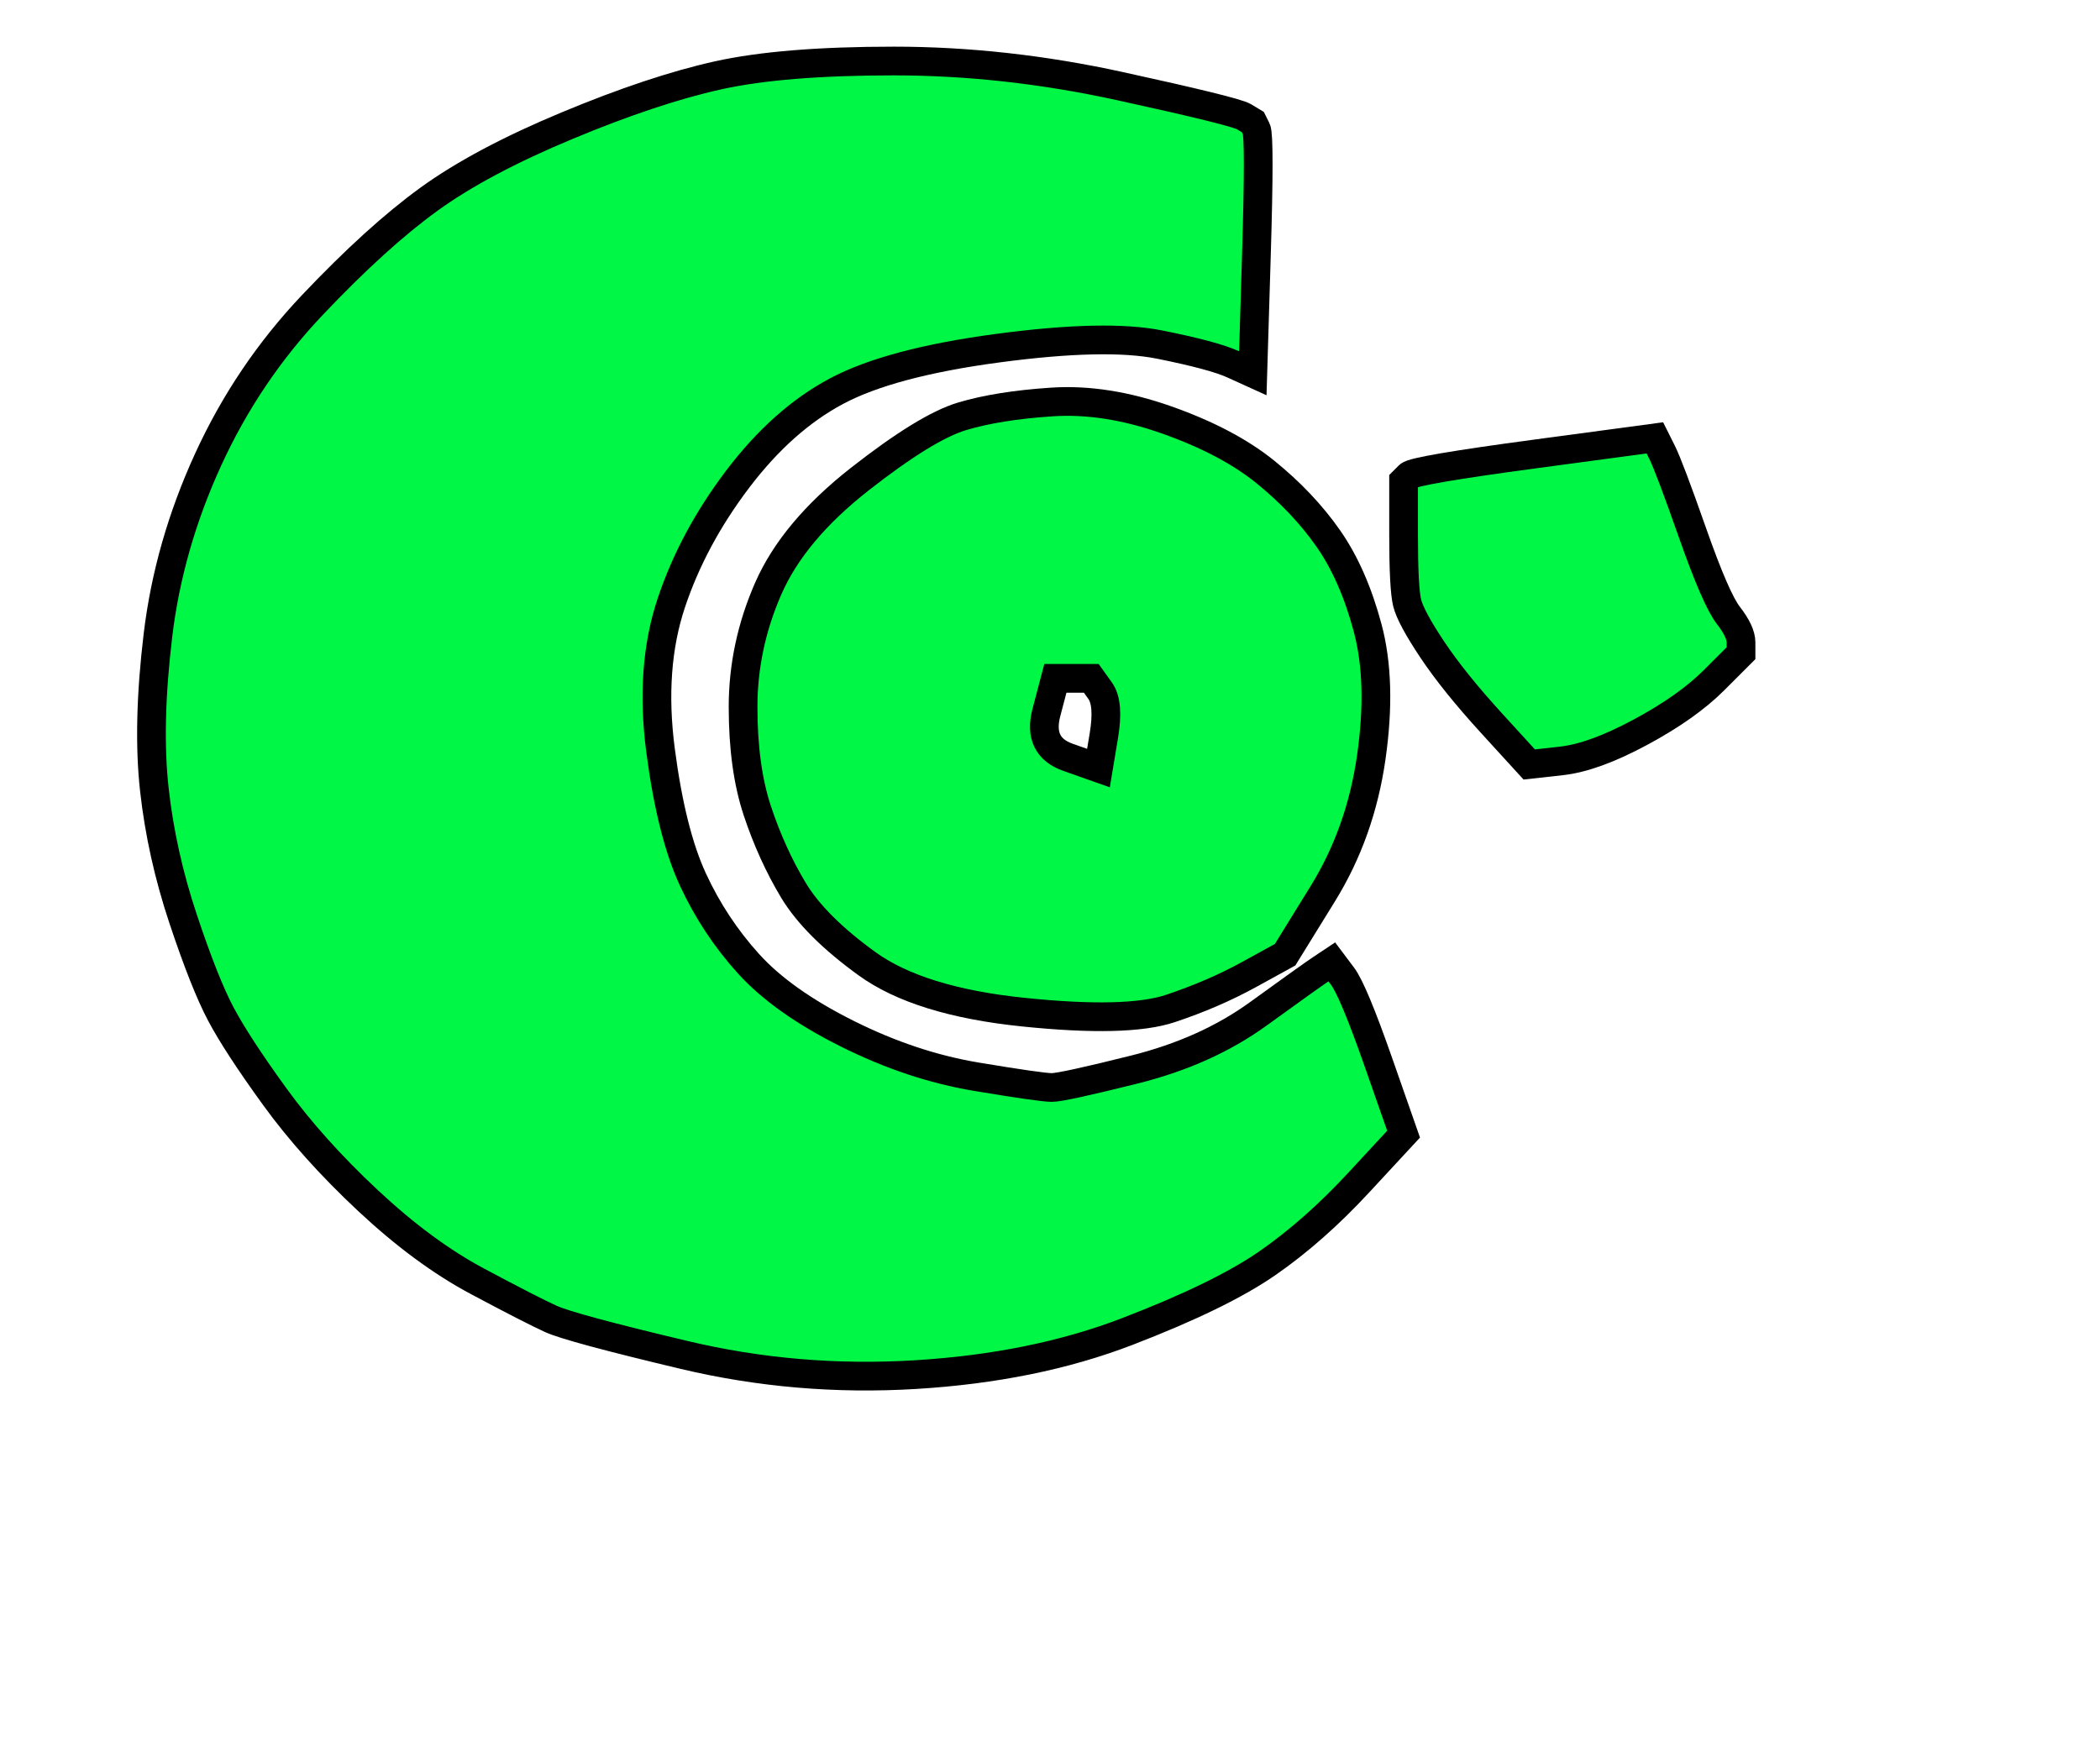 <?xml version='1.0' encoding='UTF-8' standalone='no'?>
<!-- Created with clker.com Crayon tracing tool http://www.clker.com) -->
<svg
   xmlns='http://www.w3.org/2000/svg'
   width='292.5'
   height='242.5'>
<path style='opacity:1;fill:#00F746;fill-rule:evenodd;stroke:#000000;stroke-width:4px;stroke-linecap:butt;stroke-linejoin:miter;stroke-opacity:1'	  d='M 124.5 8.5 Q 140 8.5  156 12 Q 172 15.5  173.25 16.25 L 174.5 17 L 175 18 Q 175.5 19  175 35.5 L 174.5 52 L 171.75 50.75 Q 169 49.5  161.5 48 Q 154 46.5  139 48.5 Q 124 50.5  116.5 54.5 Q 109 58.5  102.75 66.75 Q 96.5 75  93.5 84 Q 90.5 93  92 104.5 Q 93.5 116  96.5 122.5 Q 99.5 129  104.25 134.25 Q 109 139.5  118 144 Q 127 148.5  136 150 Q 145 151.5  146.5 151.5 Q 148 151.5  158 149 Q 168 146.5  175.25 141.25 Q 182.5 136  184 135 L 185.5 134 L 187 136 Q 188.5 138  192 148 L 195.5 158 L 189.25 164.75 Q 183 171.5  176.5 176 Q 170 180.5  157 185.5 Q 144 190.5  127.5 191.5 Q 111 192.5  95.25 188.75 Q 79.5 185  76.75 183.75 Q 74 182.5  66.5 178.5 Q 59 174.5  51.25 167.25 Q 43.5 160  38.25 152.75 Q 33 145.5  30.75 141.25 Q 28.5 137  25.5 128 Q 22.5 119  21.5 110 Q 20.5 101  22 88.5 Q 23.5 76  29 64 Q 34.5 52  43.5 42.5 Q 52.5 33  59.75 27.75 Q 67 22.5  79 17.5 Q 91 12.5  100 10.5 Q 109 8.5  124.5 8.5  Z 
' id='path2' />
<path style='opacity:1;fill:#00F746;fill-rule:evenodd;stroke:#000000;stroke-width:4px;stroke-linecap:butt;stroke-linejoin:miter;stroke-opacity:1'	  d='M 146.5 56 Q 154 55.5  162.5 58.5 Q 171 61.5  176.25 65.75 Q 181.5 70  185 75 Q 188.5 80  190.5 87.5 Q 192.5 95  191 105.5 Q 189.5 116  184.25 124.5 L 179 133 L 174 135.75 Q 169 138.5  163 140.5 Q 157 142.5  142.5 141 Q 128 139.5  120.75 134.25 Q 113.5 129  110.5 124 Q 107.5 119  105.5 113 Q 103.5 107  103.5 98.5 Q 103.5 90  107 82 Q 110.5 74  119.75 66.75 Q 129 59.5  134 58 Q 139 56.5  146.5 56  Z 
M 149.5 94.5 L 152 94.5 L 153.25 96.25 Q 154.5 98  153.75 102.5 L 153 107 L 148.75 105.5 Q 144.5 104  145.75 99.25 L 147 94.5 L 149.5 94.5  Z 
' id='path5' />
<path style='opacity:1;fill:#00F746;fill-rule:evenodd;stroke:#000000;stroke-width:4px;stroke-linecap:butt;stroke-linejoin:miter;stroke-opacity:1'	  d='M 213.75 63.25 L 230.5 61 L 231.5 63 Q 232.5 65  235.75 74.25 Q 239 83.5  240.75 85.75 Q 242.5 88  242.5 89.5 L 242.5 91 L 238.75 94.75 Q 235 98.5  228.5 102 Q 222 105.5  217.5 106 L 213 106.5 L 207.75 100.75 Q 202.5 95  199.5 90.5 Q 196.5 86  196 84 Q 195.5 82  195.5 74.5 L 195.5 67 L 196.25 66.25 Q 197 65.5  213.75 63.25  Z 
' id='path7' />

</svg>
